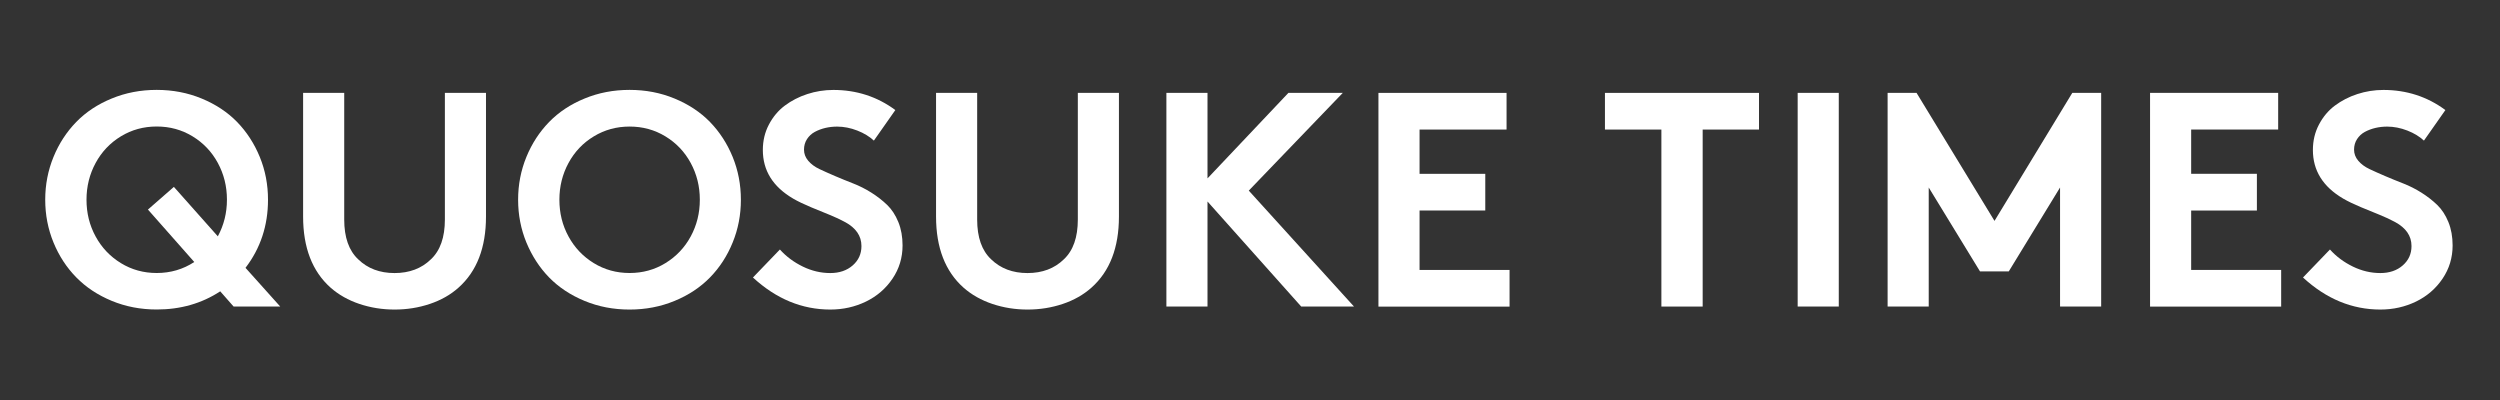 <?xml version="1.0" encoding="UTF-8"?> <svg xmlns="http://www.w3.org/2000/svg" xmlns:xlink="http://www.w3.org/1999/xlink" version="1.1" id="artwork" x="0px" y="0px" viewBox="0 0 450 72" style="enable-background:new 0 0 450 72;" xml:space="preserve"><rect x="0" y="0" width="450" height="72" fill="#333333" stroke="none"/> <style type="text/css"> .st0{fill:none;} .st1{fill:#FFFFFF;} </style> <rect x="-135.27" y="-147.49" class="st0" width="600" height="96"></rect> <g> <g> <path class="st1" d="M9.63,43.65c-0.99-2.41-1.49-4.98-1.49-7.7c0-2.72,0.5-5.28,1.49-7.7s2.36-4.51,4.09-6.29 c1.73-1.78,3.86-3.19,6.37-4.22c2.51-1.04,5.22-1.56,8.11-1.56s5.6,0.52,8.11,1.56c2.51,1.04,4.64,2.44,6.37,4.22 c1.73,1.78,3.09,3.88,4.08,6.29s1.48,4.98,1.48,7.7c0,4.65-1.35,8.73-4.05,12.26l6.25,6.97h-8.39l-2.41-2.74 c-3.33,2.18-7.13,3.27-11.43,3.27c-2.9,0-5.6-0.52-8.11-1.56c-2.51-1.04-4.64-2.45-6.37-4.22C11.99,48.16,10.62,46.06,9.63,43.65z M17.21,29.34c-1.09,2.01-1.64,4.22-1.64,6.61c0,2.4,0.54,4.6,1.64,6.61c1.09,2.01,2.61,3.61,4.55,4.8 c1.94,1.19,4.09,1.78,6.45,1.78c2.49,0,4.74-0.66,6.76-1.98l-8.34-9.44l4.67-4.08l7.91,8.9c1.09-2.02,1.64-4.22,1.64-6.6 c0-2.4-0.55-4.6-1.64-6.61c-1.09-2.01-2.61-3.61-4.55-4.79c-1.94-1.18-4.09-1.77-6.45-1.77s-4.51,0.59-6.45,1.77 C19.81,25.73,18.3,27.33,17.21,29.34z"></path> <path class="st1" d="M77.36,54.71c-2,0.67-4.11,1.01-6.33,1.01c-2.22,0-4.33-0.34-6.33-1.01c-2-0.67-3.74-1.65-5.2-2.94 c-3.29-2.93-4.94-7.2-4.94-12.79V16.72h7.4v22.8c0,3.2,0.84,5.59,2.52,7.16c1.7,1.65,3.88,2.47,6.54,2.47s4.85-0.82,6.54-2.47 c1.68-1.57,2.52-3.96,2.52-7.16v-22.8h7.4v22.26c0,5.6-1.65,9.86-4.94,12.79C81.1,53.06,79.36,54.04,77.36,54.71z"></path> <path class="st1" d="M94.75,43.65c-0.99-2.41-1.49-4.98-1.49-7.7c0-2.72,0.5-5.28,1.49-7.7s2.36-4.51,4.09-6.29 c1.73-1.78,3.86-3.19,6.37-4.22c2.51-1.04,5.22-1.56,8.11-1.56c2.9,0,5.6,0.52,8.11,1.56c2.51,1.04,4.64,2.44,6.37,4.22 c1.73,1.78,3.09,3.88,4.08,6.29c0.98,2.41,1.48,4.98,1.48,7.7c0,2.72-0.49,5.28-1.48,7.7c-0.98,2.41-2.34,4.51-4.08,6.29 c-1.74,1.78-3.86,3.19-6.37,4.22c-2.51,1.04-5.22,1.56-8.11,1.56c-2.9,0-5.6-0.52-8.11-1.56c-2.51-1.04-4.64-2.45-6.37-4.22 C97.11,48.16,95.75,46.06,94.75,43.65z M102.33,29.34c-1.09,2.01-1.64,4.22-1.64,6.61c0,2.4,0.54,4.6,1.64,6.61 c1.09,2.01,2.61,3.61,4.55,4.8c1.94,1.19,4.09,1.78,6.45,1.78s4.51-0.59,6.45-1.78c1.94-1.19,3.46-2.79,4.55-4.8 c1.09-2.01,1.64-4.21,1.64-6.61c0-2.4-0.55-4.6-1.64-6.61c-1.09-2.01-2.61-3.61-4.55-4.79c-1.94-1.18-4.09-1.77-6.45-1.77 s-4.51,0.59-6.45,1.77C104.93,25.73,103.42,27.33,102.33,29.34z"></path> <path class="st1" d="M135.53,49.95l4.85-5.04c1.14,1.27,2.52,2.29,4.12,3.07c1.6,0.78,3.25,1.17,4.95,1.17 c1.64,0,2.99-0.46,4.04-1.38c1.05-0.92,1.57-2.08,1.57-3.47c0-0.93-0.25-1.75-0.75-2.47c-0.5-0.71-1.21-1.32-2.13-1.82 c-0.92-0.5-1.86-0.94-2.83-1.33c-0.97-0.38-2.09-0.85-3.37-1.38c-1.28-0.54-2.36-1.05-3.23-1.56c-3.63-2.13-5.44-5.04-5.44-8.74 c0-1.66,0.36-3.19,1.09-4.57c0.72-1.38,1.68-2.53,2.87-3.42c1.19-0.89,2.54-1.59,4.05-2.08c1.51-0.49,3.07-0.74,4.68-0.74 c4.18,0,7.9,1.21,11.16,3.62l-3.86,5.5c-0.79-0.73-1.78-1.34-2.99-1.81c-1.21-0.47-2.42-0.71-3.63-0.71 c-0.73,0-1.44,0.08-2.12,0.24c-0.68,0.16-1.31,0.4-1.89,0.71c-0.58,0.31-1.05,0.75-1.41,1.3c-0.36,0.55-0.54,1.19-0.54,1.9 c0,0.73,0.25,1.4,0.76,2c0.51,0.6,1.18,1.1,2.01,1.49c0.83,0.39,1.78,0.82,2.84,1.27s2.15,0.9,3.26,1.33 c1.11,0.43,2.19,0.98,3.26,1.65c1.06,0.67,2.01,1.41,2.84,2.21c0.83,0.8,1.5,1.83,2.01,3.08c0.51,1.25,0.76,2.66,0.76,4.21 c0,2.2-0.6,4.19-1.81,5.98c-1.21,1.79-2.8,3.16-4.77,4.12c-1.98,0.96-4.12,1.44-6.42,1.44C144.35,55.72,139.71,53.8,135.53,49.95z "></path> <path class="st1" d="M191.29,54.71c-2,0.67-4.11,1.01-6.33,1.01c-2.22,0-4.33-0.34-6.33-1.01c-2-0.67-3.74-1.65-5.2-2.94 c-3.29-2.93-4.94-7.2-4.94-12.79V16.72h7.4v22.8c0,3.2,0.84,5.59,2.52,7.16c1.7,1.65,3.88,2.47,6.54,2.47s4.85-0.82,6.54-2.47 c1.68-1.57,2.52-3.96,2.52-7.16v-22.8h7.4v22.26c0,5.6-1.65,9.86-4.94,12.79C195.02,53.06,193.29,54.04,191.29,54.71z"></path> <path class="st1" d="M234.22,55.18l-16.87-18.91v18.91h-7.4V16.72h7.4v15.39l14.56-15.39h9.79l-16.92,17.59l18.93,20.86H234.22z"></path> <path class="st1" d="M271.18,23.32h-15.66v7.97h11.83v6.6h-11.83v10.7h16.2v6.6h-23.6V16.72h23.06V23.32z"></path> <path class="st1" d="M288.89,16.72h27.73v6.6h-10.14v31.86h-7.43V23.32h-10.16V16.72z"></path> <path class="st1" d="M323.58,55.18V16.72h7.4v38.46H323.58z"></path> <path class="st1" d="M344.98,16.72l14.03,23.04l14-23.04h5.2v38.46h-7.4V33.75l-9.23,15.1h-5.18l-9.23-15.1v21.43h-7.4V16.72 H344.98z"></path> <path class="st1" d="M410.07,23.32h-15.66v7.97h11.83v6.6h-11.83v10.7h16.2v6.6h-23.6V16.72h23.06V23.32z"></path> <path class="st1" d="M414.54,49.95l4.85-5.04c1.14,1.27,2.52,2.29,4.12,3.07c1.6,0.78,3.25,1.17,4.95,1.17 c1.64,0,2.99-0.46,4.04-1.38c1.05-0.92,1.57-2.08,1.57-3.47c0-0.93-0.25-1.75-0.75-2.47c-0.5-0.71-1.21-1.32-2.13-1.82 c-0.92-0.5-1.86-0.94-2.83-1.33c-0.97-0.38-2.09-0.85-3.37-1.38c-1.28-0.54-2.36-1.05-3.23-1.56c-3.63-2.13-5.44-5.04-5.44-8.74 c0-1.66,0.36-3.19,1.09-4.57c0.72-1.38,1.68-2.53,2.87-3.42c1.19-0.89,2.54-1.59,4.05-2.08c1.51-0.49,3.07-0.74,4.68-0.74 c4.18,0,7.9,1.21,11.16,3.62l-3.86,5.5c-0.79-0.73-1.78-1.34-2.99-1.81c-1.21-0.47-2.42-0.71-3.63-0.71 c-0.73,0-1.44,0.08-2.12,0.24c-0.68,0.16-1.31,0.4-1.89,0.71c-0.58,0.31-1.05,0.75-1.41,1.3c-0.36,0.55-0.54,1.19-0.54,1.9 c0,0.73,0.25,1.4,0.76,2c0.51,0.6,1.18,1.1,2.01,1.49c0.83,0.39,1.78,0.82,2.84,1.27s2.15,0.9,3.26,1.33 c1.11,0.43,2.19,0.98,3.26,1.65c1.06,0.67,2.01,1.41,2.84,2.21c0.83,0.8,1.5,1.83,2.01,3.08c0.51,1.25,0.76,2.66,0.76,4.21 c0,2.2-0.6,4.19-1.81,5.98c-1.21,1.79-2.8,3.16-4.77,4.12c-1.98,0.96-4.12,1.44-6.42,1.44C423.36,55.72,418.72,53.8,414.54,49.95z "></path> </g> <rect x="0" y="0.25" class="st0" width="449.67" height="71.5"></rect> </g> <rect class="st0" width="450" height="72"></rect> </svg> 